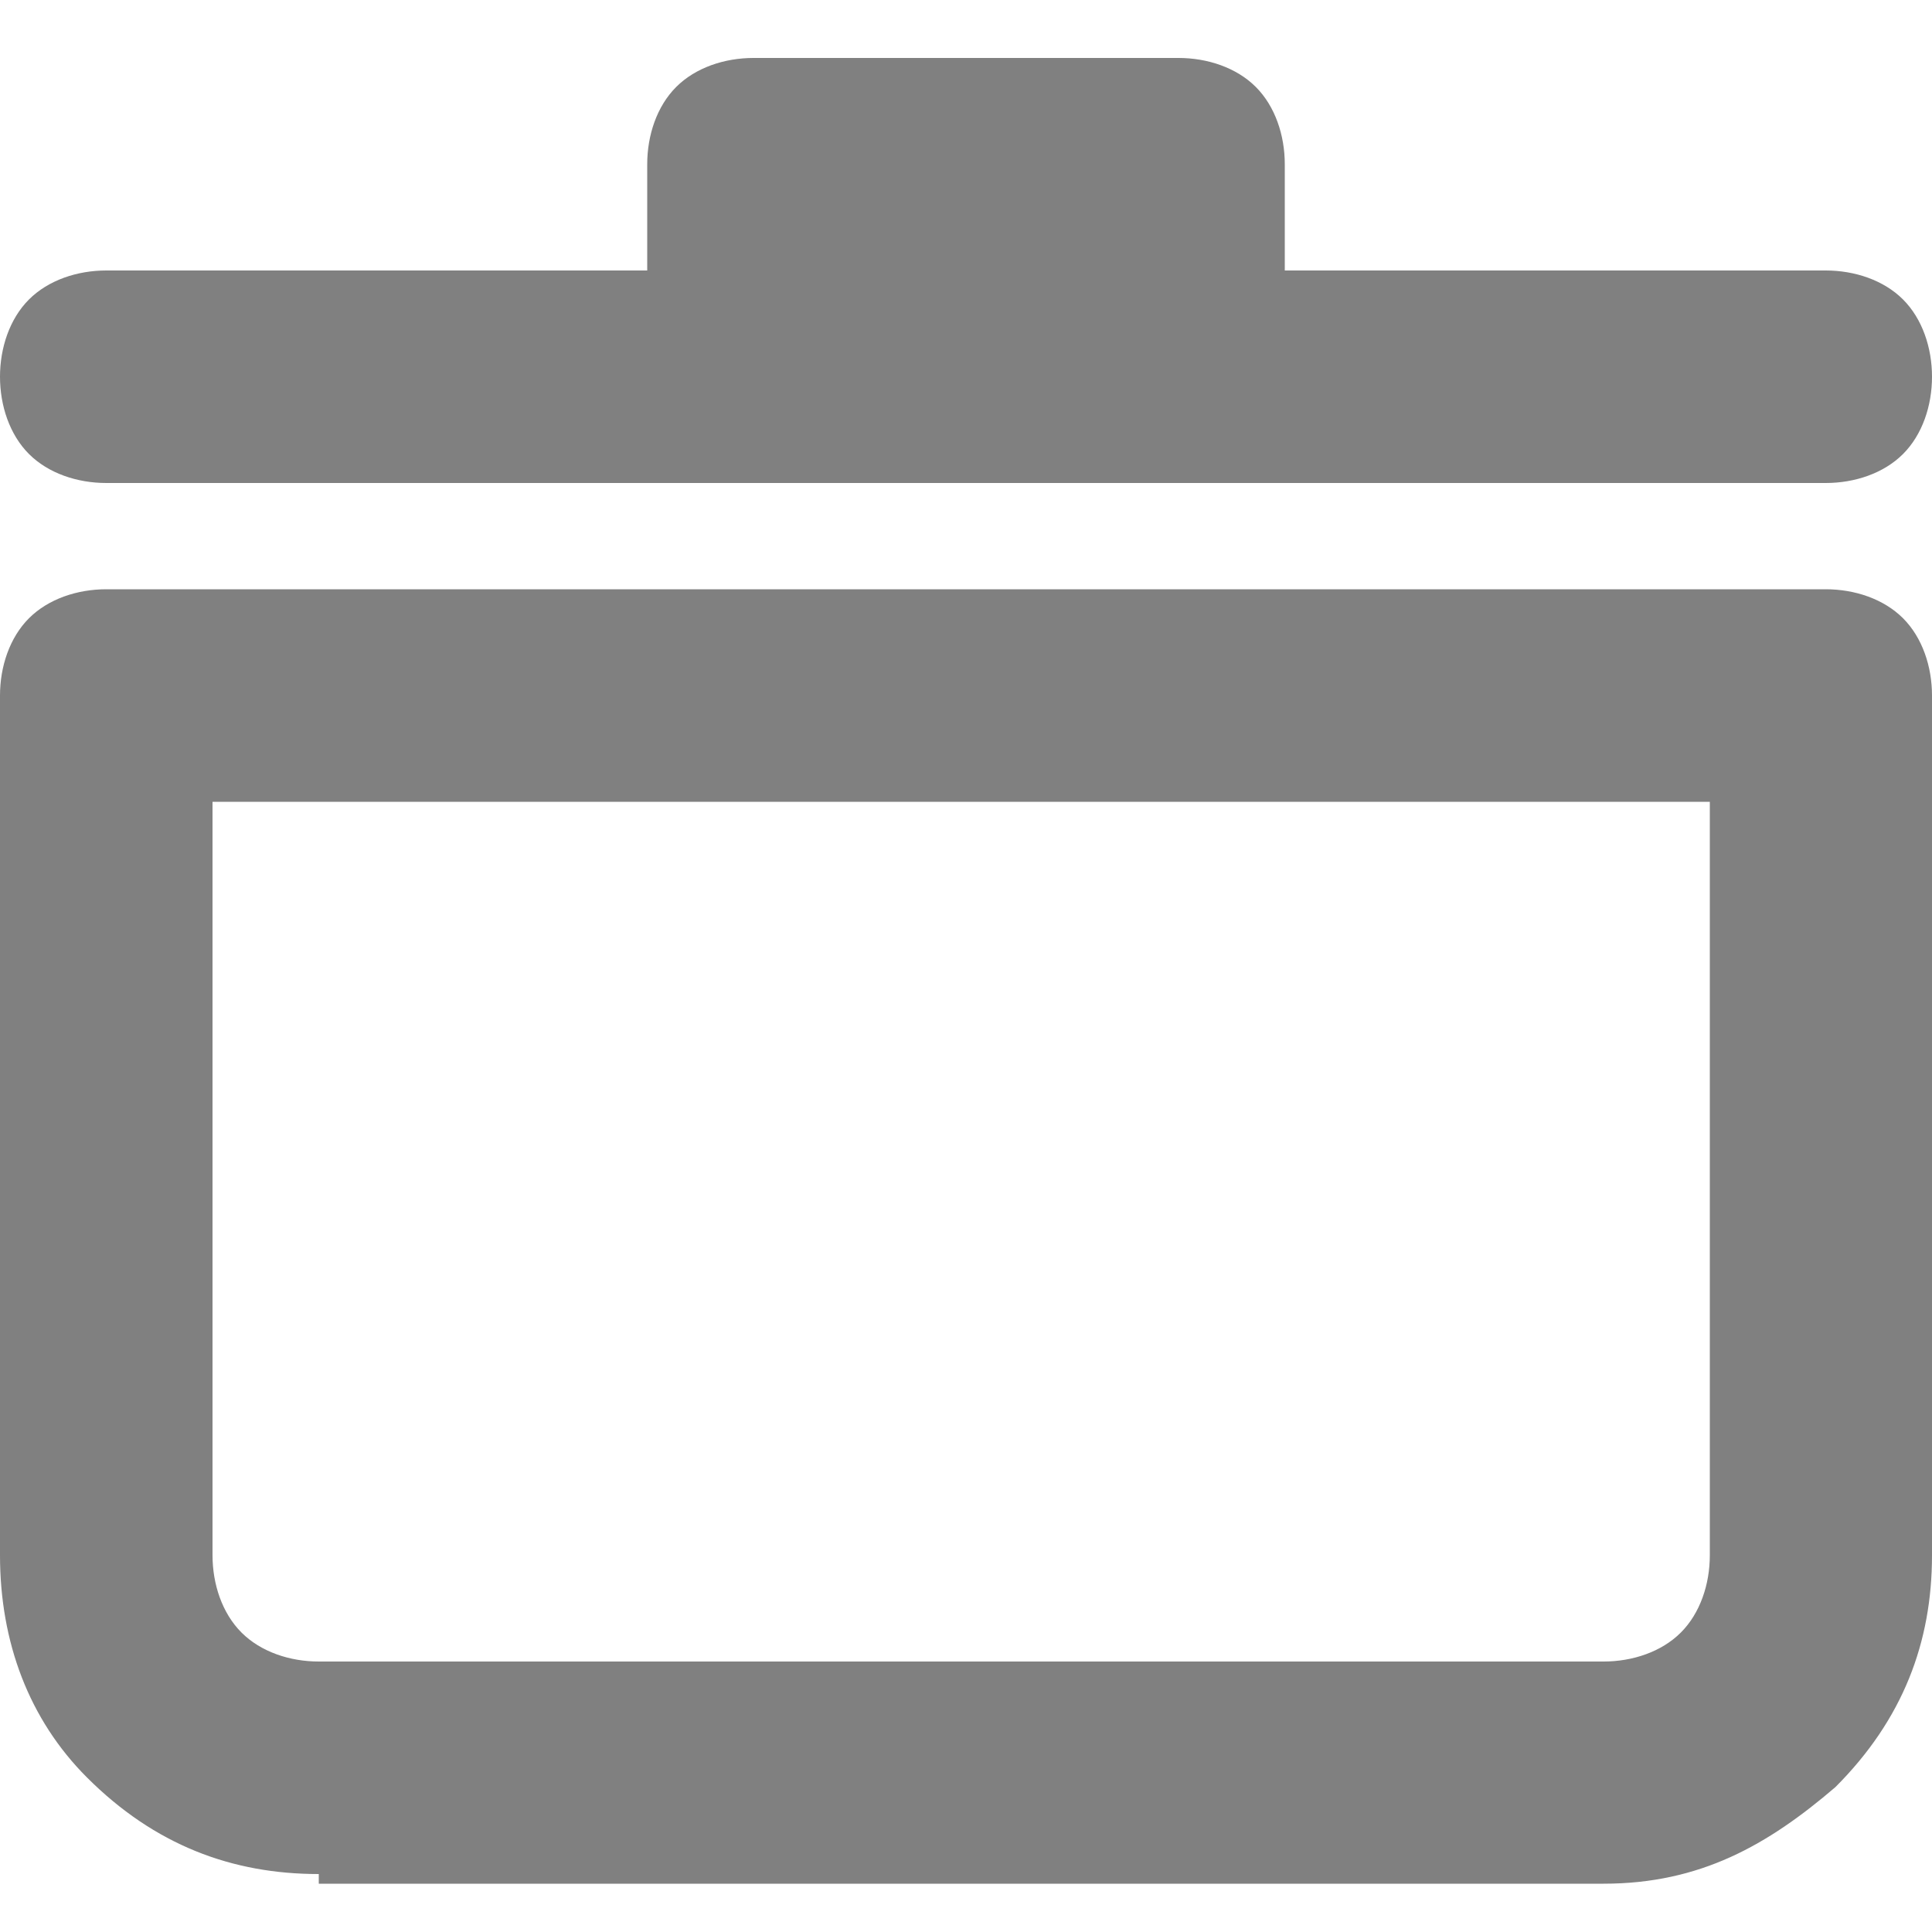 <?xml version="1.0" encoding="UTF-8"?>
<svg id="_レイヤー_2" xmlns="http://www.w3.org/2000/svg" version="1.1" viewBox="0 0 20 20">
  <!-- Generator: Adobe Illustrator 29.5.1, SVG Export Plug-In . SVG Version: 2.1.0 Build 141)  -->
  <defs>
    <style>
      .st0 {
        fill: gray;
      }
    </style>
  </defs>
  <g id="_レイヤー_1-2">
    <path class="st0" d="M3.3,19.4c-.9,0-1.7-.3-2.4-1C.3,17.8,0,17,0,16.1V7.2C0,6.9.1,6.6.3,6.4c.2-.2.5-.3.8-.3h17.8c.3,0,.6.1.8.3.2.2.3.5.3.8v8.9c0,.9-.3,1.7-1,2.4-.7.6-1.4,1-2.4,1,0,0-13.3,0-13.3,0ZM2.2,8.3v7.8c0,.3.1.6.3.8s.5.3.8.3h13.3c.3,0,.6-.1.8-.3s.3-.5.3-.8v-7.8H2.2ZM6.7,2.8v-1.1c0-.3.1-.6.3-.8s.5-.3.8-.3h4.4c.3,0,.6.1.8.3.2.2.3.5.3.8v1.1h5.6c.3,0,.6.1.8.3s.3.5.3.8-.1.6-.3.8-.5.3-.8.3H1.1c-.3,0-.6-.1-.8-.3s-.3-.5-.3-.8.1-.6.3-.8c.2-.2.5-.3.8-.3h5.6Z"/>
  </g>
</svg>